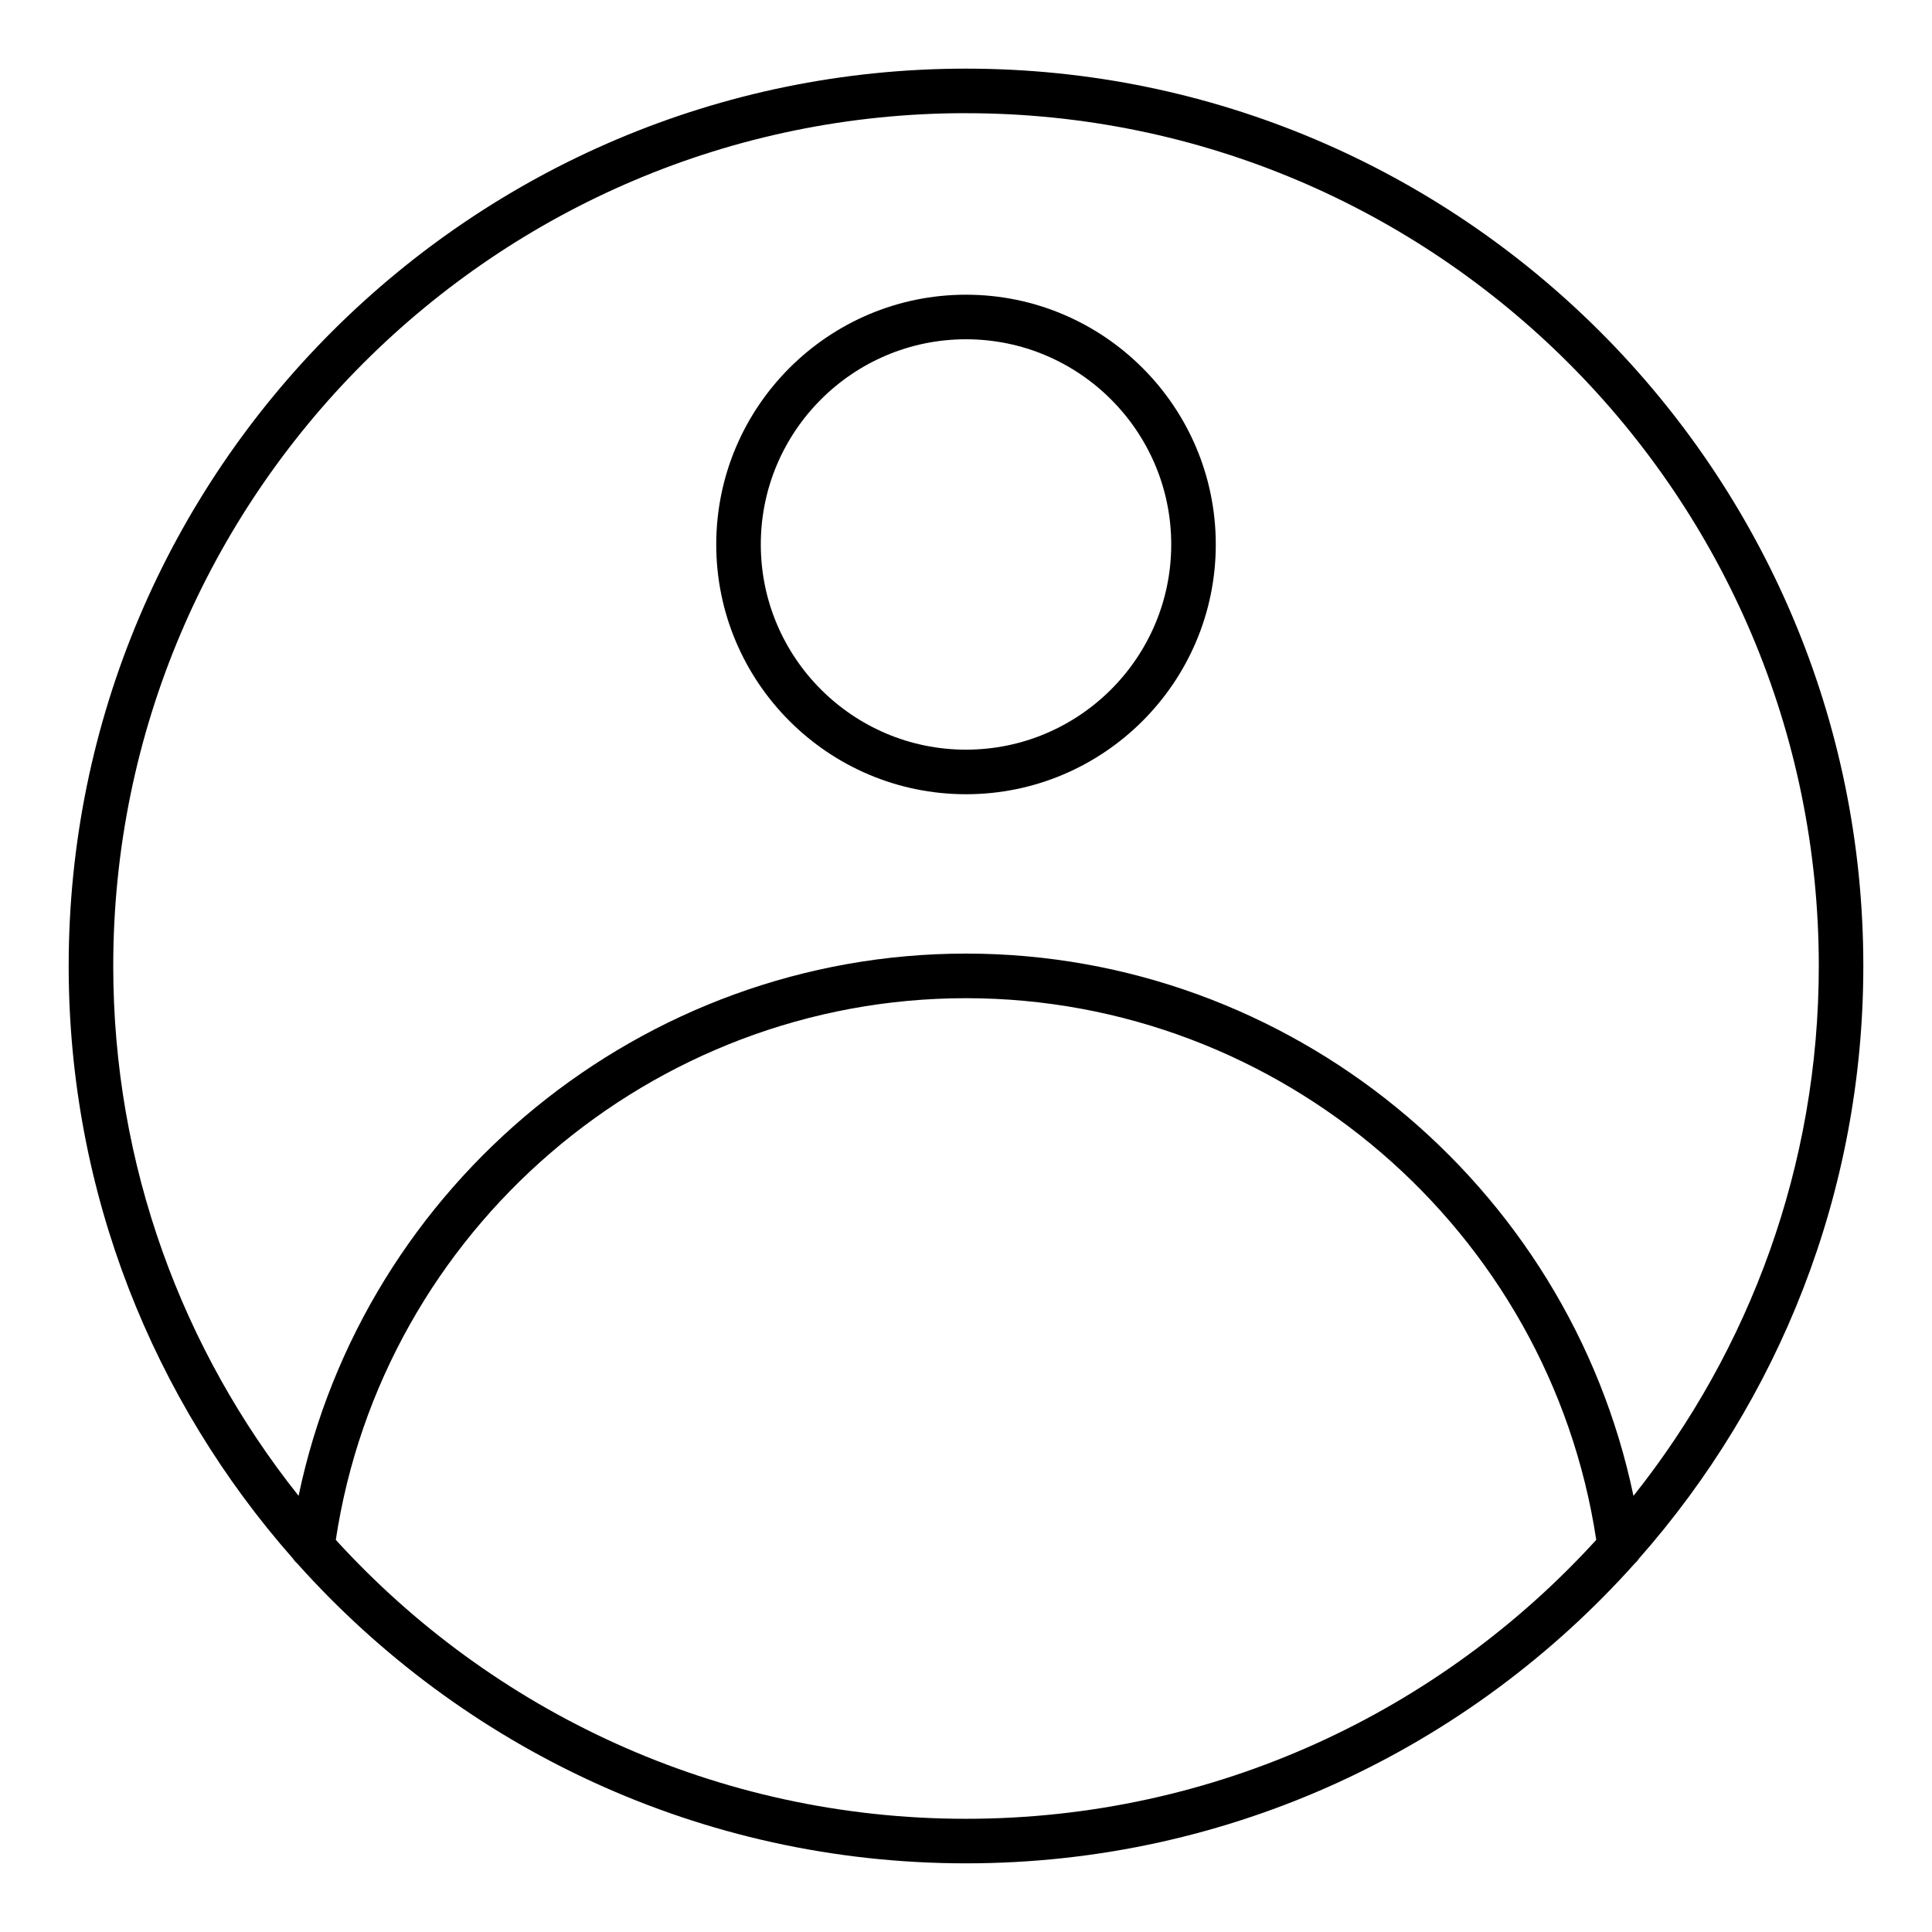 <?xml version="1.0" encoding="UTF-8"?>
<!-- Uploaded to: ICON Repo, www.svgrepo.com, Generator: ICON Repo Mixer Tools -->
<svg fill="#000000" width="800px" height="800px" version="1.1" viewBox="144 144 512 512" xmlns="http://www.w3.org/2000/svg">
 <g>
  <path d="m578.32 557.07c36.977-41.926 59.48-96.914 59.48-157.08 0-131.12-106.68-237.8-237.8-237.8-131.12 0-237.8 106.68-237.8 237.81 0 60.164 22.5 115.14 59.473 157.08 0.316 0.496 0.699 0.922 1.148 1.316 43.566 48.691 106.84 79.41 177.18 79.41 70.352 0 133.64-30.73 177.21-79.453 0.422-0.387 0.801-0.785 1.109-1.281zm-178.32-383.07c124.61 0 226 101.38 226 226 0 53.043-18.414 101.82-49.113 140.42-17.32-82.762-91.109-143.71-176.88-143.71-85.781 0-159.57 60.945-176.88 143.7-30.711-38.594-49.117-87.395-49.117-140.42 0-124.62 101.38-226 225.99-226zm0 452c-66.094 0-125.65-28.527-167.01-73.918 12.402-82.02 83.652-143.55 167.01-143.55 83.348 0 154.61 61.535 167.02 143.55-41.359 45.391-100.93 73.918-167.02 73.918z"/>
  <path d="m400 354.48c36.496 0 66.195-29.684 66.195-66.188s-29.703-66.191-66.195-66.191c-36.496 0-66.188 29.691-66.188 66.188-0.004 36.496 29.684 66.191 66.188 66.191zm0-120.57c29.984 0 54.387 24.395 54.387 54.379s-24.402 54.379-54.387 54.379-54.379-24.395-54.379-54.379c-0.004-29.984 24.387-54.379 54.379-54.379z"/>
 </g>
</svg>